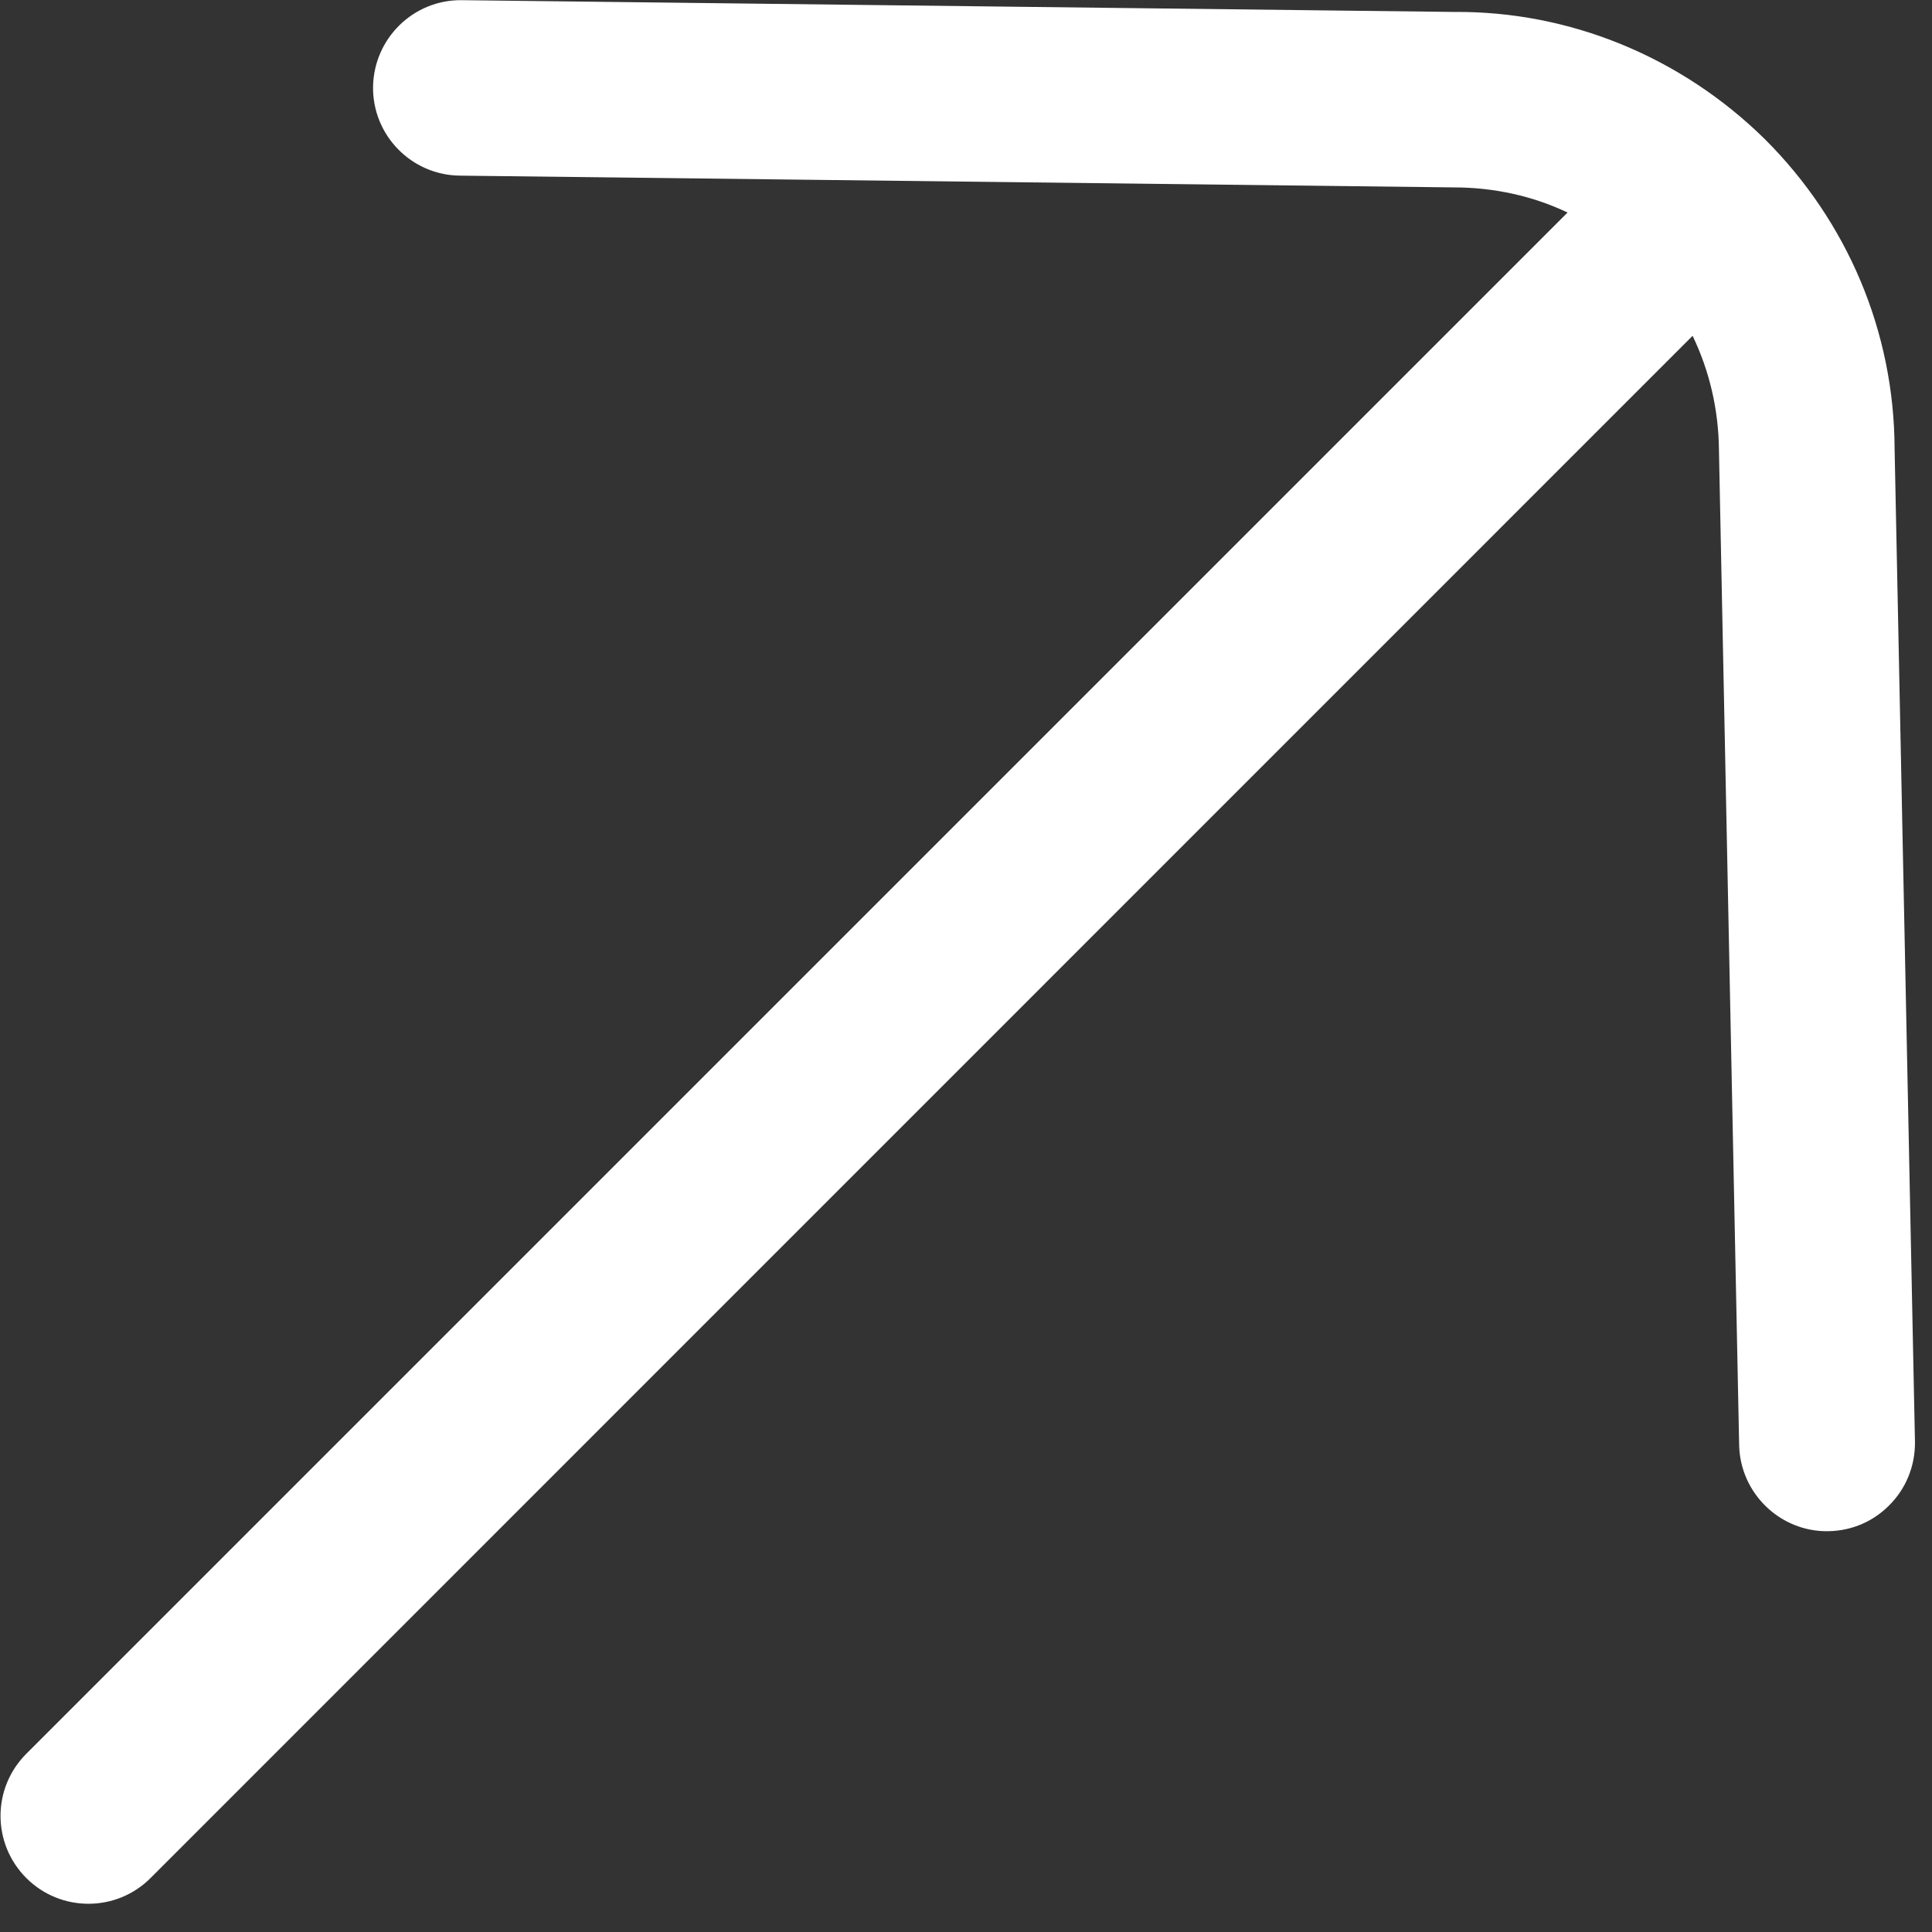 <?xml version="1.0" encoding="UTF-8"?> <svg xmlns="http://www.w3.org/2000/svg" width="11" height="11" viewBox="0 0 11 11" fill="none"><rect x="0" y="0" width="11" height="11" fill="#333333" stroke="none"/><path d="M10.049 0.793C10.519 1.262 10.784 1.888 10.787 2.552L10.903 8.208C10.905 8.35 10.849 8.479 10.756 8.571C10.668 8.66 10.548 8.715 10.412 8.718C10.137 8.724 9.908 8.503 9.902 8.228L9.787 2.564C9.785 2.332 9.733 2.112 9.637 1.912L0.857 10.693C0.662 10.888 0.345 10.888 0.15 10.693C-0.046 10.497 -0.046 10.181 0.15 9.985L8.925 1.21C8.725 1.115 8.505 1.067 8.277 1.067L2.618 1C2.342 0.997 2.121 0.77 2.124 0.495C2.128 0.219 2.354 -0.003 2.63 0.001L8.281 0.068C8.939 0.063 9.574 0.325 10.049 0.793Z" fill="white"></path></svg> 